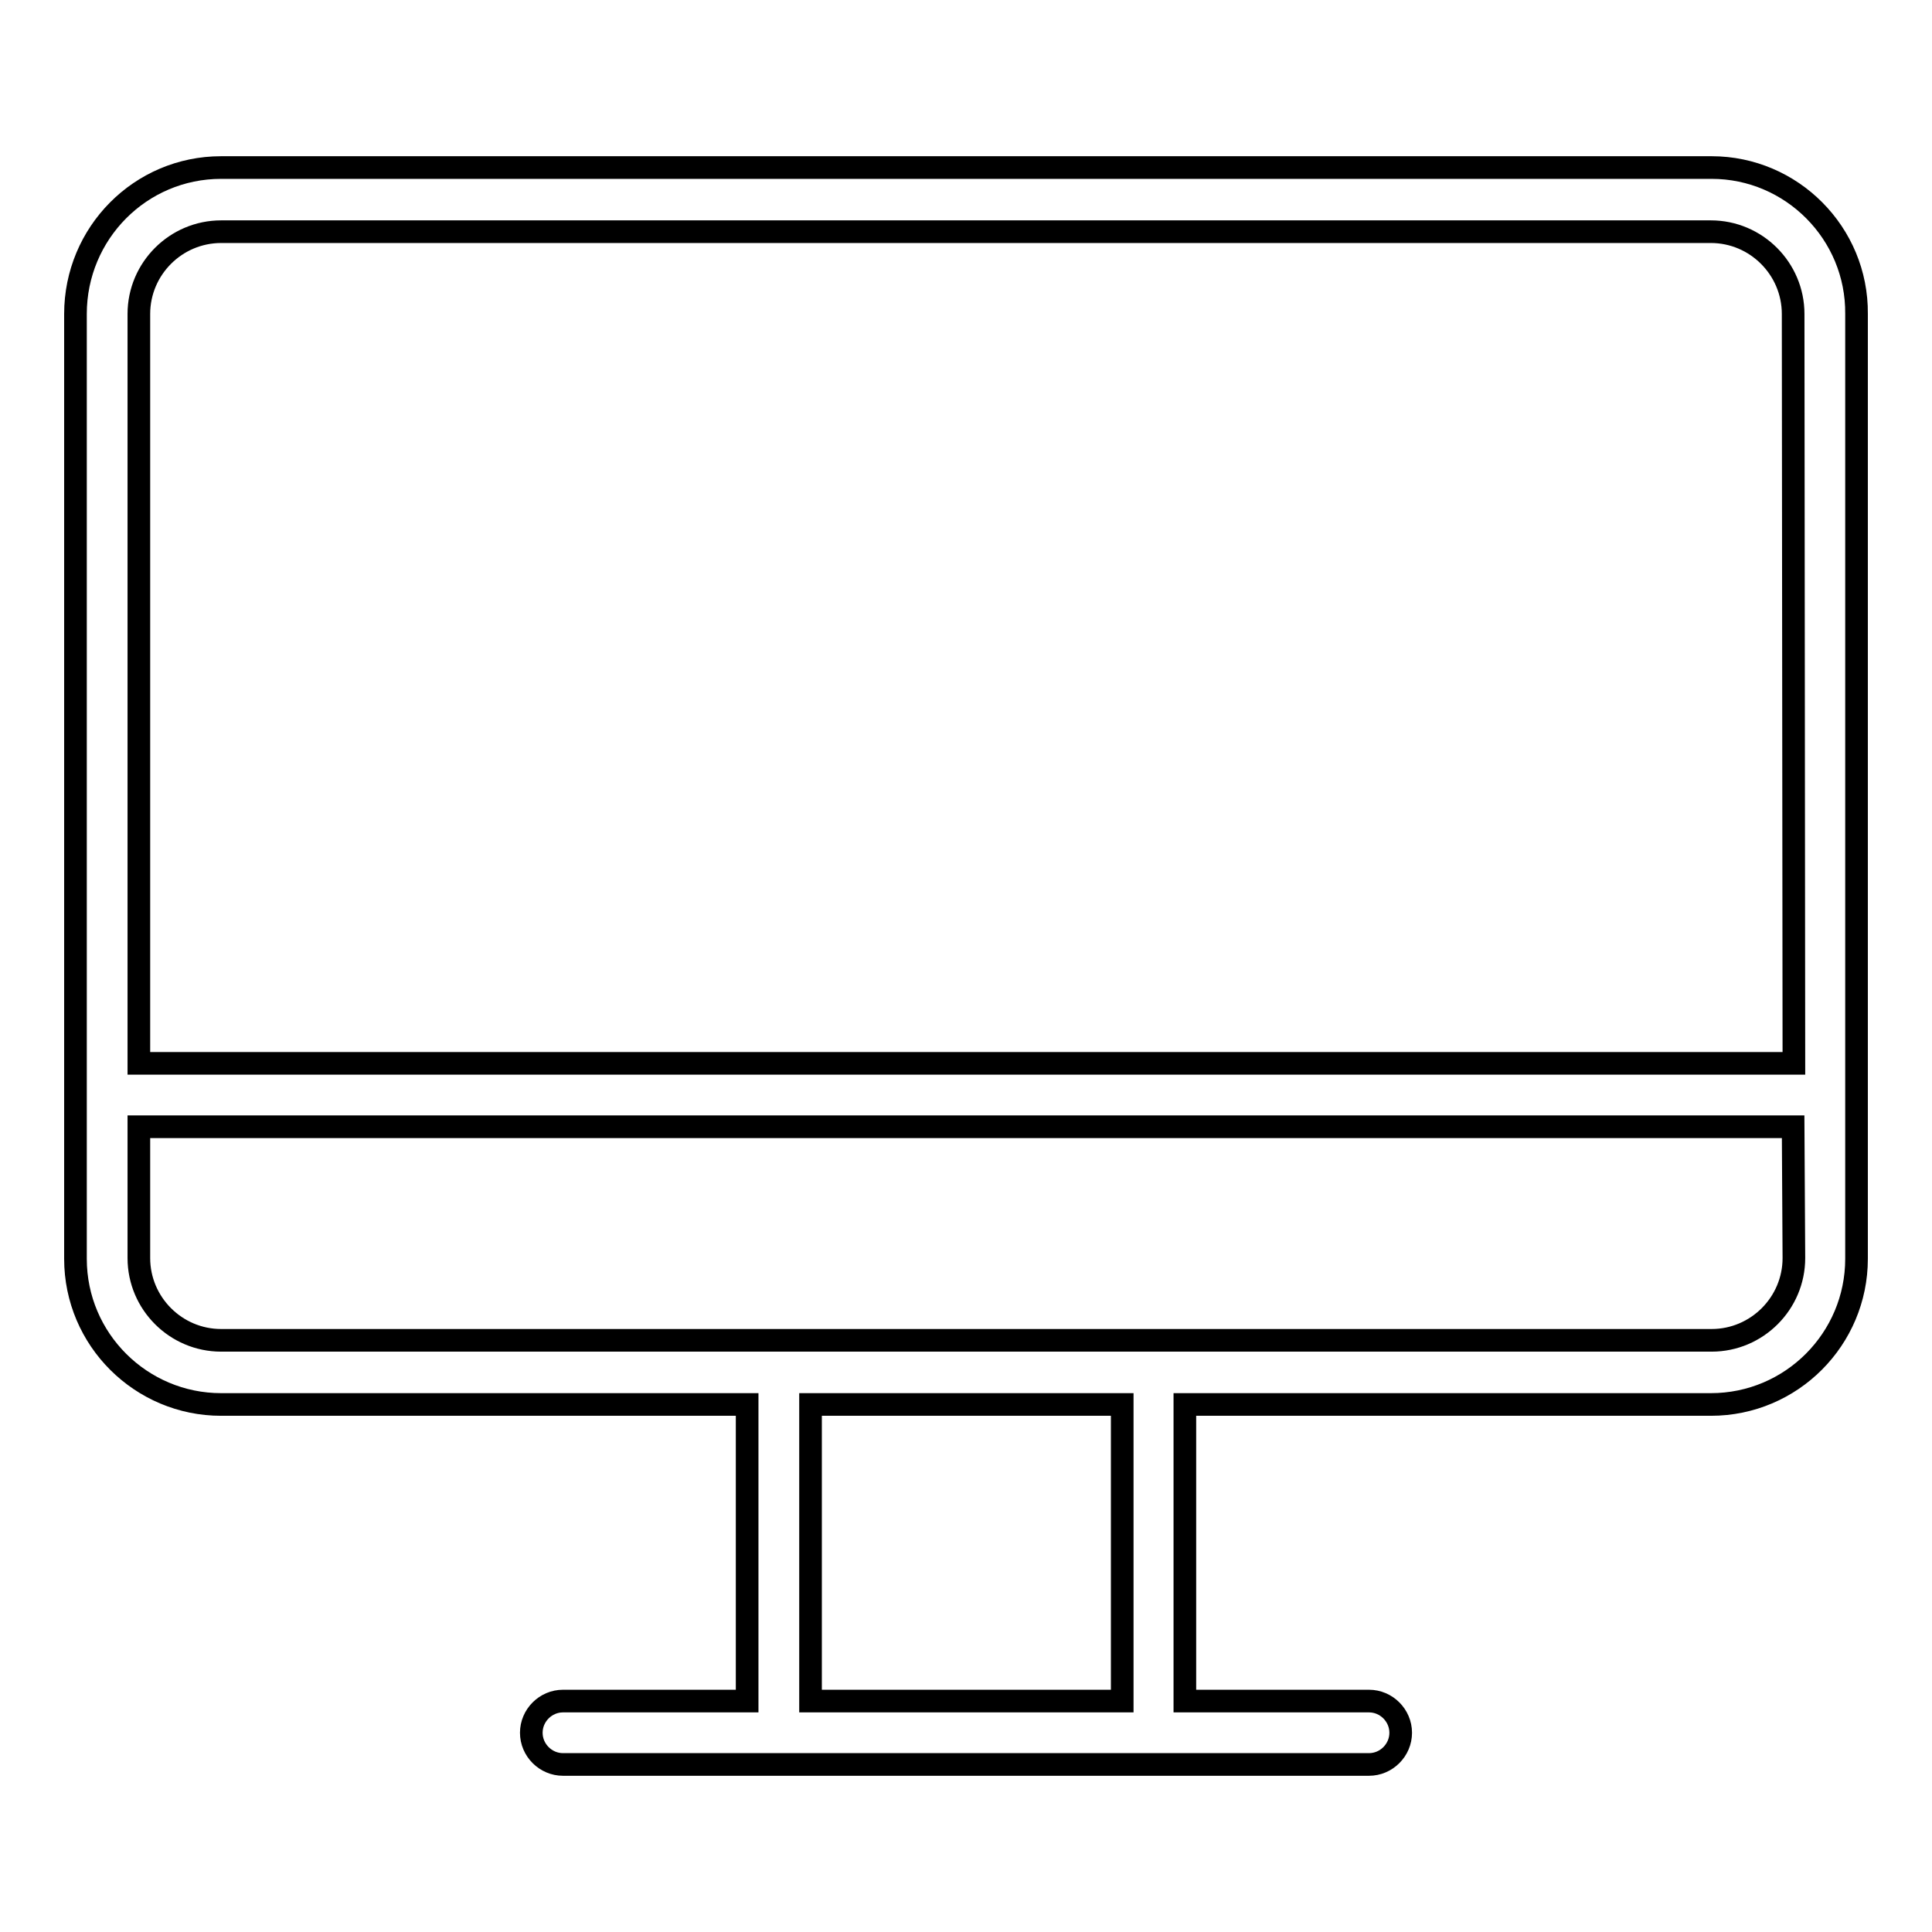 <?xml version="1.0" encoding="utf-8"?>
<!-- Svg Vector Icons : http://www.onlinewebfonts.com/icon -->
<!DOCTYPE svg PUBLIC "-//W3C//DTD SVG 1.1//EN" "http://www.w3.org/Graphics/SVG/1.1/DTD/svg11.dtd">
<svg version="1.1" xmlns="http://www.w3.org/2000/svg" xmlns:xlink="http://www.w3.org/1999/xlink" x="0px" y="0px" viewBox="0 0 256 256" enable-background="new 0 0 256 256" xml:space="preserve">
<g> <path stroke-width="3" fill-opacity="0" stroke="#000000"  d="M226.8,22.2H29.3C18.6,22.2,10,30.9,10,41.6v125.2c0,10.7,8.7,19.3,19.3,19.3H99v39.3H74.6 c-2.3,0-4.2,1.9-4.2,4.2c0,2.3,1.9,4.2,4.2,4.2h106.8c2.3,0,4.2-1.9,4.2-4.2c0-2.3-1.9-4.2-4.2-4.2H157v-39.2v-0.1h69.7 c10.7,0,19.3-8.7,19.3-19.3V41.6C246.1,30.9,237.4,22.2,226.8,22.2L226.8,22.2z M148.7,186.2v39.2h-41.3v-39.2v-0.1h41.3 C148.7,186.1,148.7,186.1,148.7,186.2z M237.7,166.7c0,6-4.9,10.9-10.9,10.9H29.3c-6,0-10.9-4.9-10.9-10.9v-17.4h219.2L237.7,166.7 L237.7,166.7z M237.7,140.9H18.4V41.6c0-6,4.9-10.9,10.9-10.9h197.4c6,0,10.9,4.9,10.9,10.9L237.7,140.9L237.7,140.9z"/></g>
</svg>